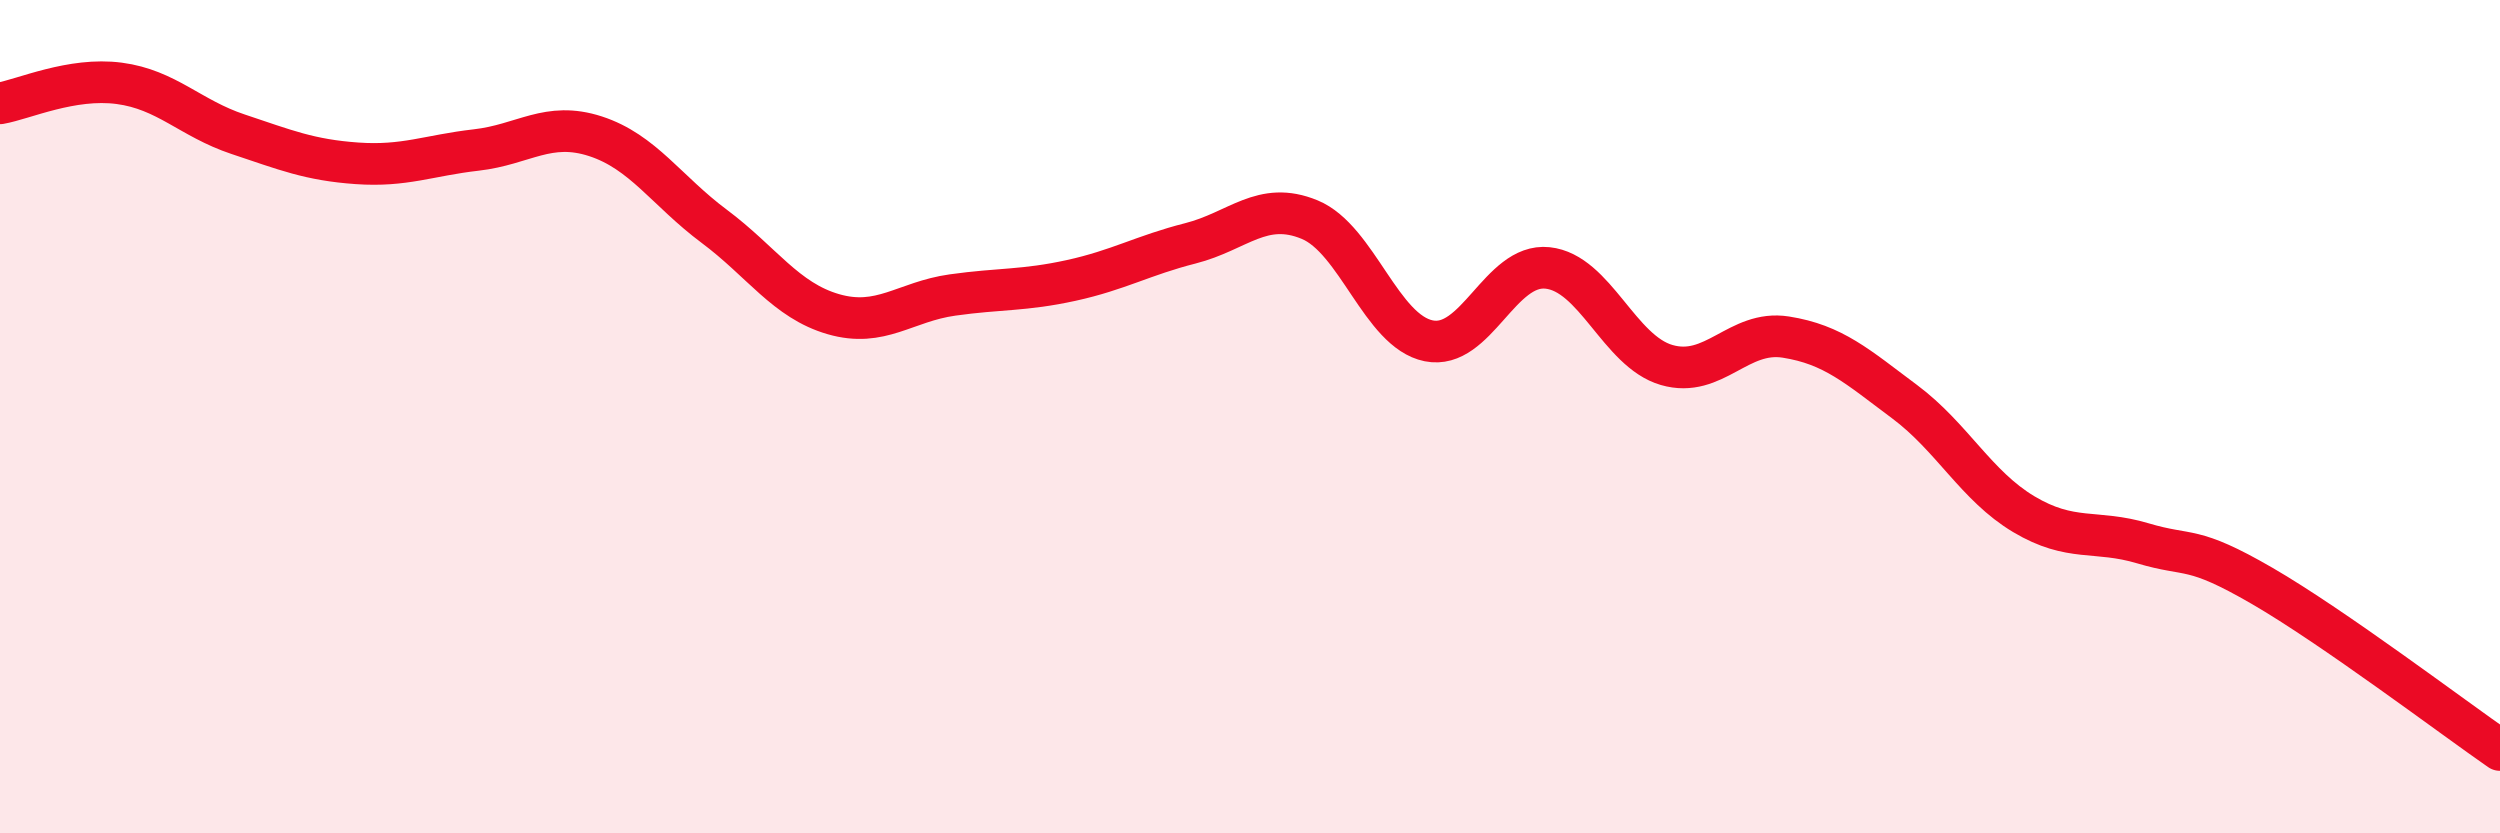 
    <svg width="60" height="20" viewBox="0 0 60 20" xmlns="http://www.w3.org/2000/svg">
      <path
        d="M 0,2.48 C 0.57,2.38 1.72,1.85 2.86,2 C 4,2.15 4.57,2.84 5.71,3.22 C 6.85,3.6 7.43,3.84 8.57,3.92 C 9.71,4 10.29,3.73 11.43,3.6 C 12.57,3.47 13.15,2.9 14.29,3.27 C 15.43,3.64 16,4.58 17.14,5.43 C 18.28,6.28 18.86,7.21 20,7.54 C 21.14,7.87 21.72,7.24 22.86,7.08 C 24,6.92 24.57,6.98 25.71,6.73 C 26.85,6.48 27.43,6.13 28.57,5.84 C 29.71,5.55 30.29,4.8 31.43,5.27 C 32.57,5.74 33.15,7.95 34.29,8.18 C 35.43,8.41 36,6.31 37.14,6.43 C 38.28,6.55 38.86,8.43 40,8.76 C 41.14,9.09 41.72,7.91 42.86,8.09 C 44,8.27 44.57,8.79 45.71,9.64 C 46.85,10.49 47.43,11.66 48.57,12.34 C 49.71,13.02 50.29,12.7 51.43,13.04 C 52.57,13.38 52.58,13.07 54.29,14.06 C 56,15.05 58.86,17.21 60,18L60 20L0 20Z"
        fill="#EB0A25"
        opacity="0.1"
        stroke-linecap="round"
        stroke-linejoin="round"
      />
      <path
        d="M 0,2.48 C 0.57,2.38 1.72,1.85 2.86,2 C 4,2.15 4.57,2.84 5.71,3.22 C 6.85,3.6 7.43,3.84 8.57,3.92 C 9.71,4 10.29,3.73 11.43,3.6 C 12.57,3.47 13.15,2.9 14.29,3.27 C 15.43,3.64 16,4.58 17.14,5.43 C 18.28,6.28 18.86,7.21 20,7.54 C 21.14,7.87 21.72,7.24 22.86,7.08 C 24,6.92 24.57,6.98 25.71,6.73 C 26.85,6.48 27.43,6.13 28.57,5.84 C 29.71,5.55 30.29,4.8 31.43,5.27 C 32.57,5.74 33.15,7.95 34.29,8.18 C 35.43,8.41 36,6.31 37.14,6.43 C 38.28,6.55 38.86,8.43 40,8.76 C 41.14,9.09 41.72,7.91 42.86,8.09 C 44,8.27 44.57,8.79 45.71,9.64 C 46.85,10.49 47.43,11.66 48.57,12.34 C 49.71,13.02 50.29,12.7 51.43,13.04 C 52.57,13.38 52.58,13.07 54.29,14.06 C 56,15.05 58.86,17.21 60,18"
        stroke="#EB0A25"
        stroke-width="1"
        fill="none"
        stroke-linecap="round"
        stroke-linejoin="round"
      />
    </svg>
  